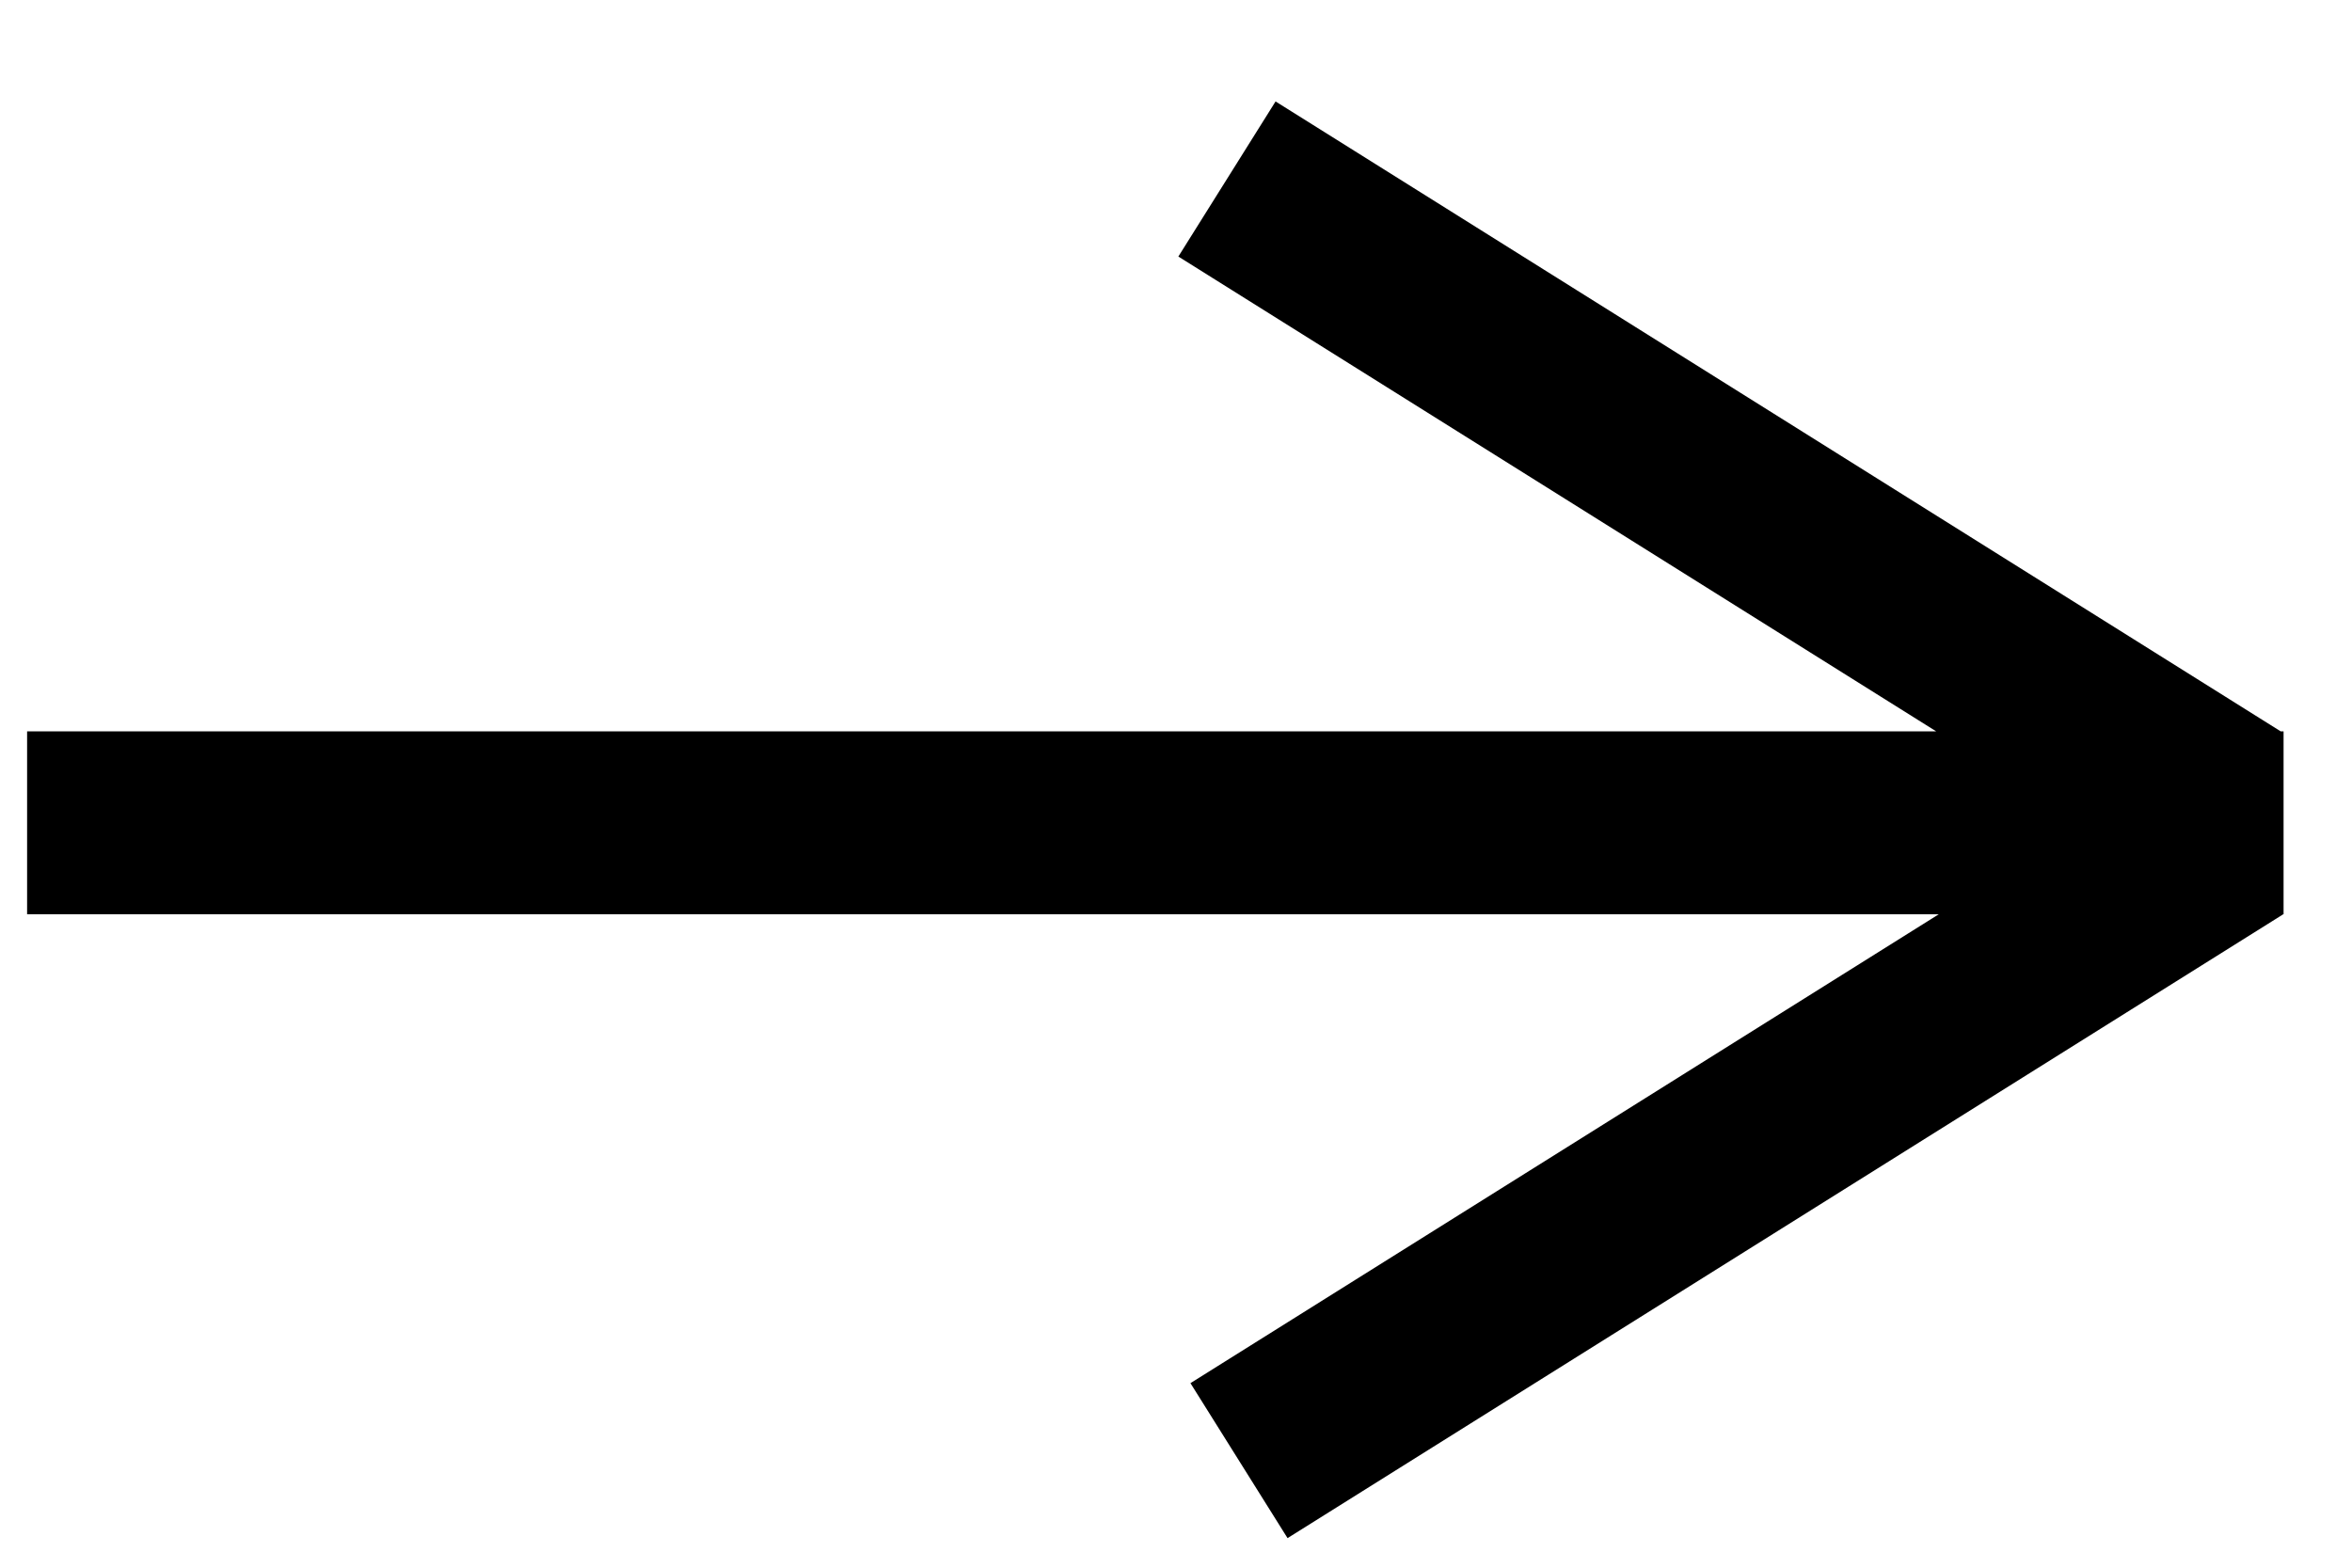 <?xml version="1.0" encoding="UTF-8"?> <svg xmlns="http://www.w3.org/2000/svg" width="21" height="14" viewBox="0 0 21 14" fill="none"><path d="M20.363 6.531H20.389V8.165H20.383L20.384 8.166L11.496 13.736L10.629 12.352L17.31 8.165H0.242V6.531H17.287L10.521 2.291L11.389 0.906L20.363 6.531Z" fill="black"></path></svg> 